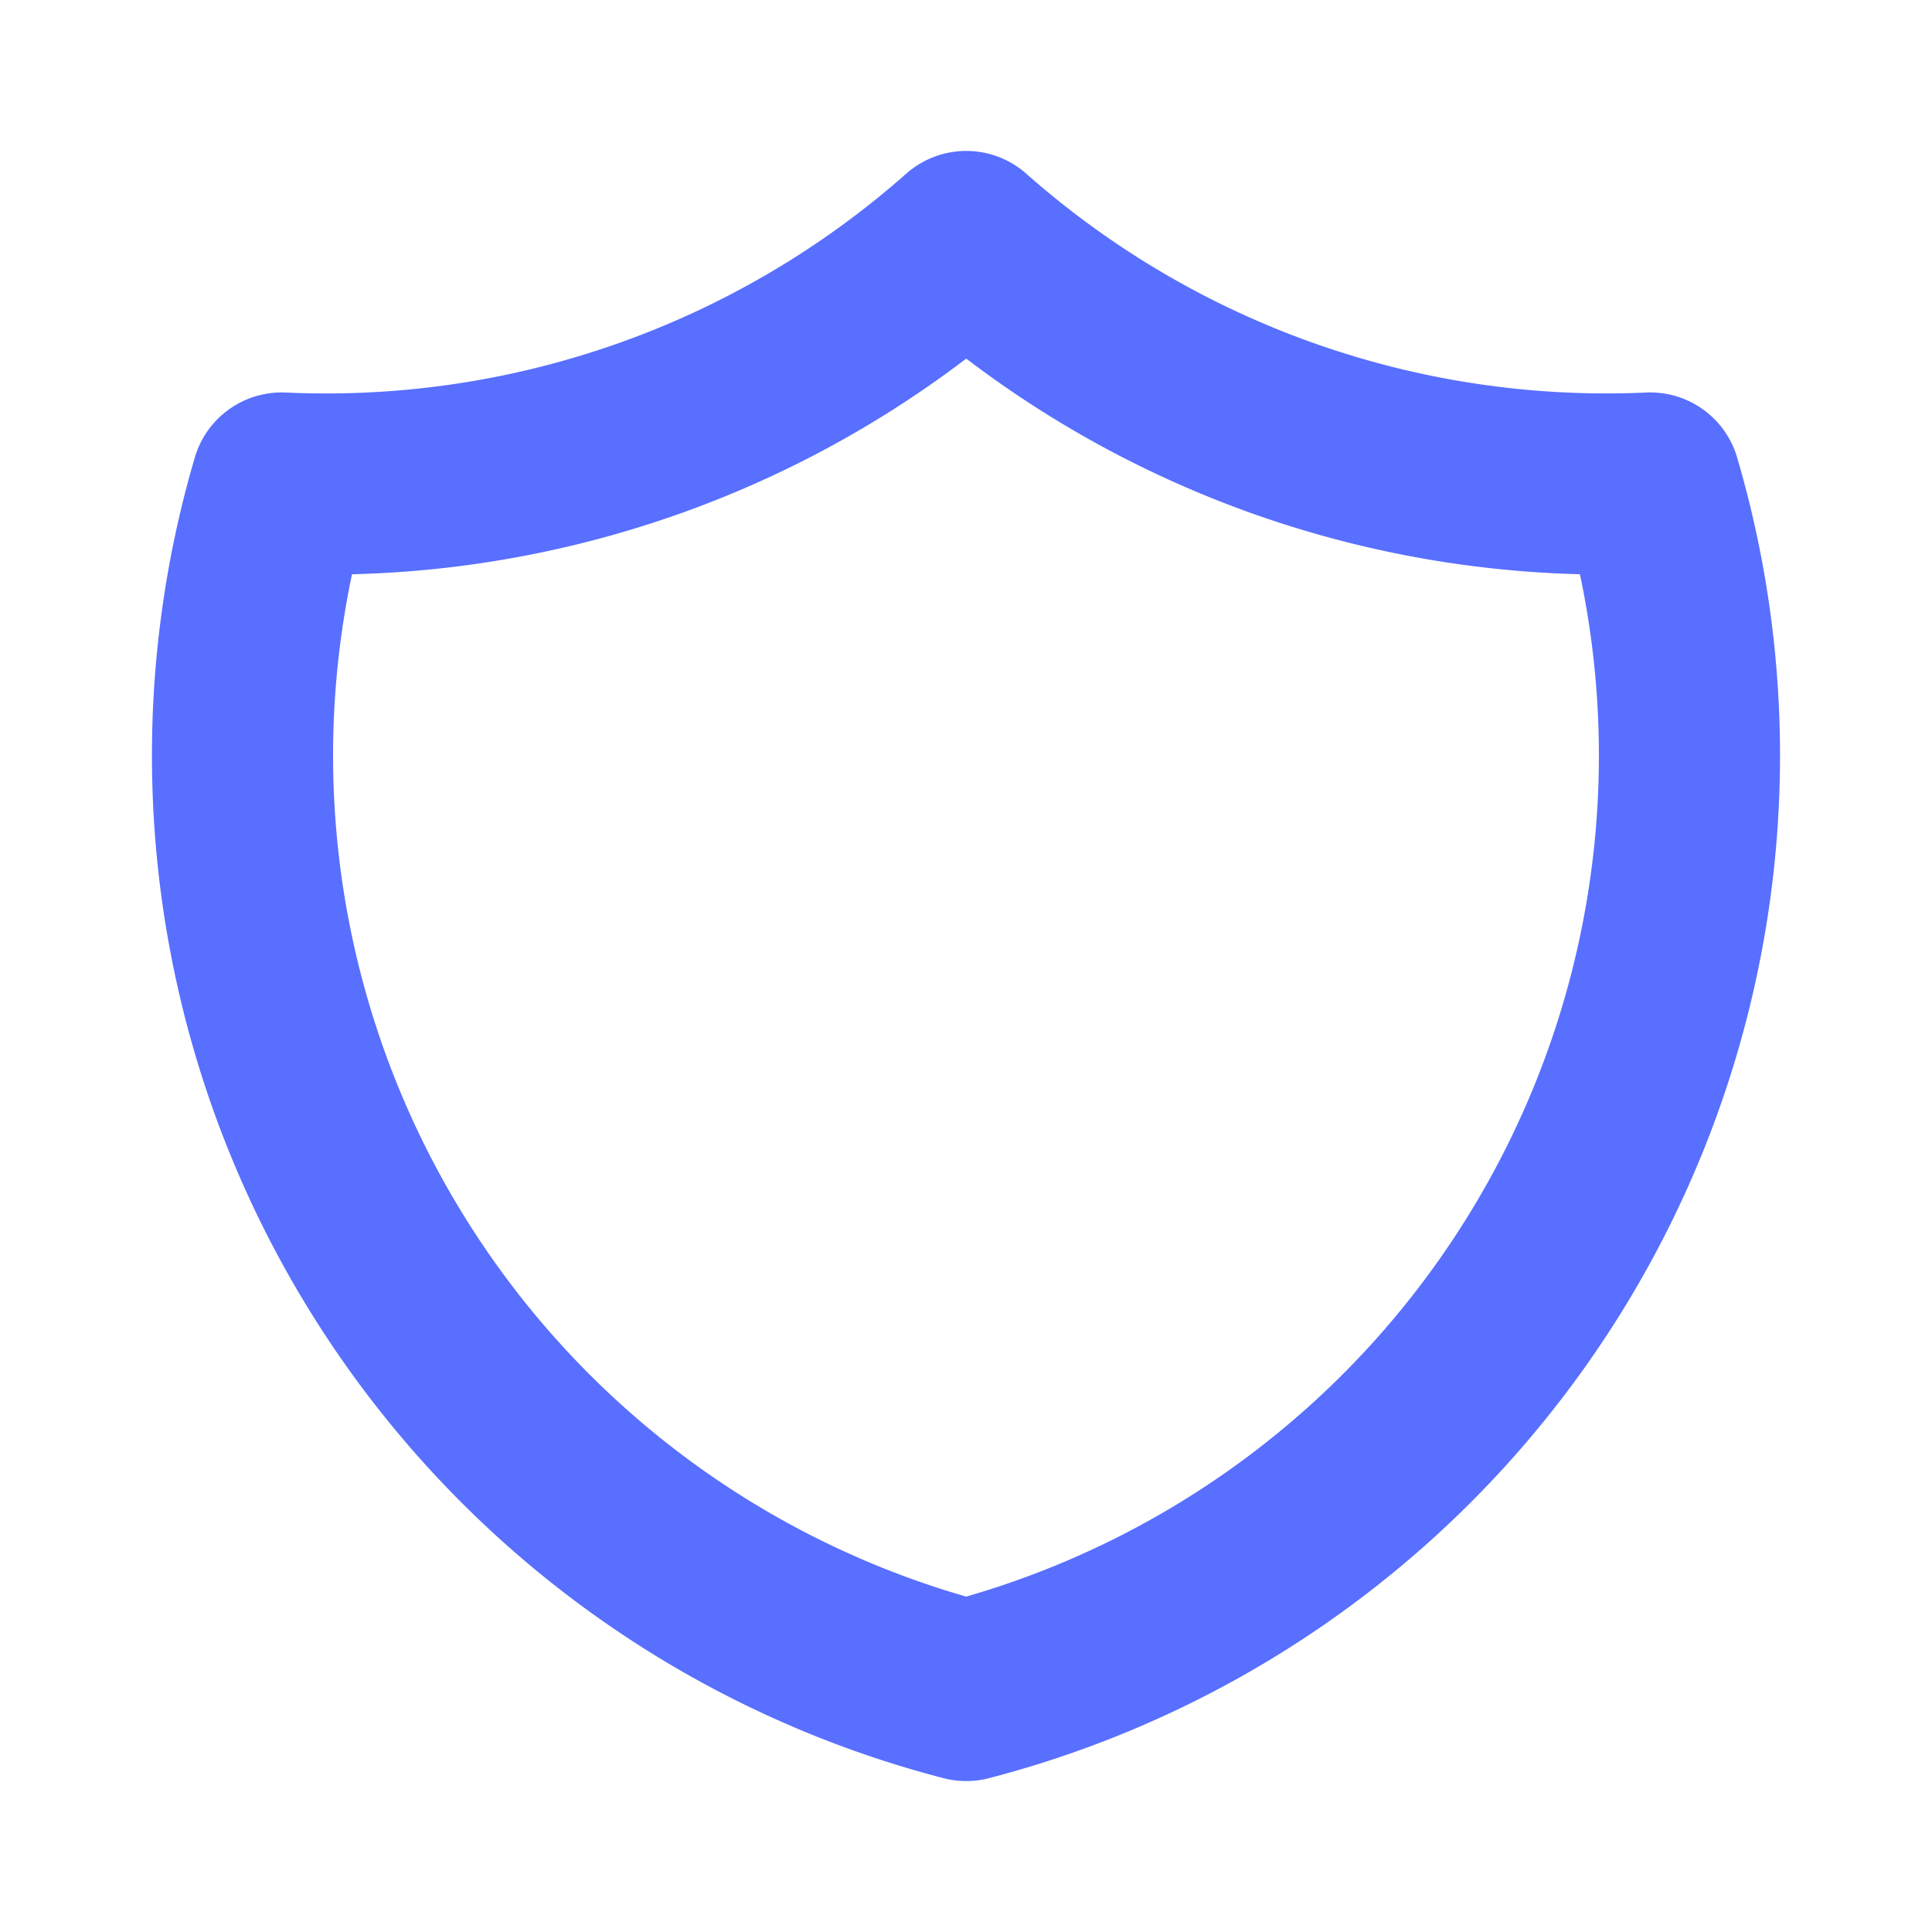 <svg xmlns="http://www.w3.org/2000/svg" width="32" height="32" viewBox="0 0 32 32"><path d="M0,0H32V32H0Z" fill="none"/><path d="M15,3A16,16,0,0,0,26.329,7,16,16,0,0,1,15,27,16,16,0,0,1,3.662,7,16,16,0,0,0,15,3" transform="translate(1.004 1)" fill="none" stroke="#586fff" stroke-linecap="round" stroke-linejoin="round" stroke-width="3"/></svg>